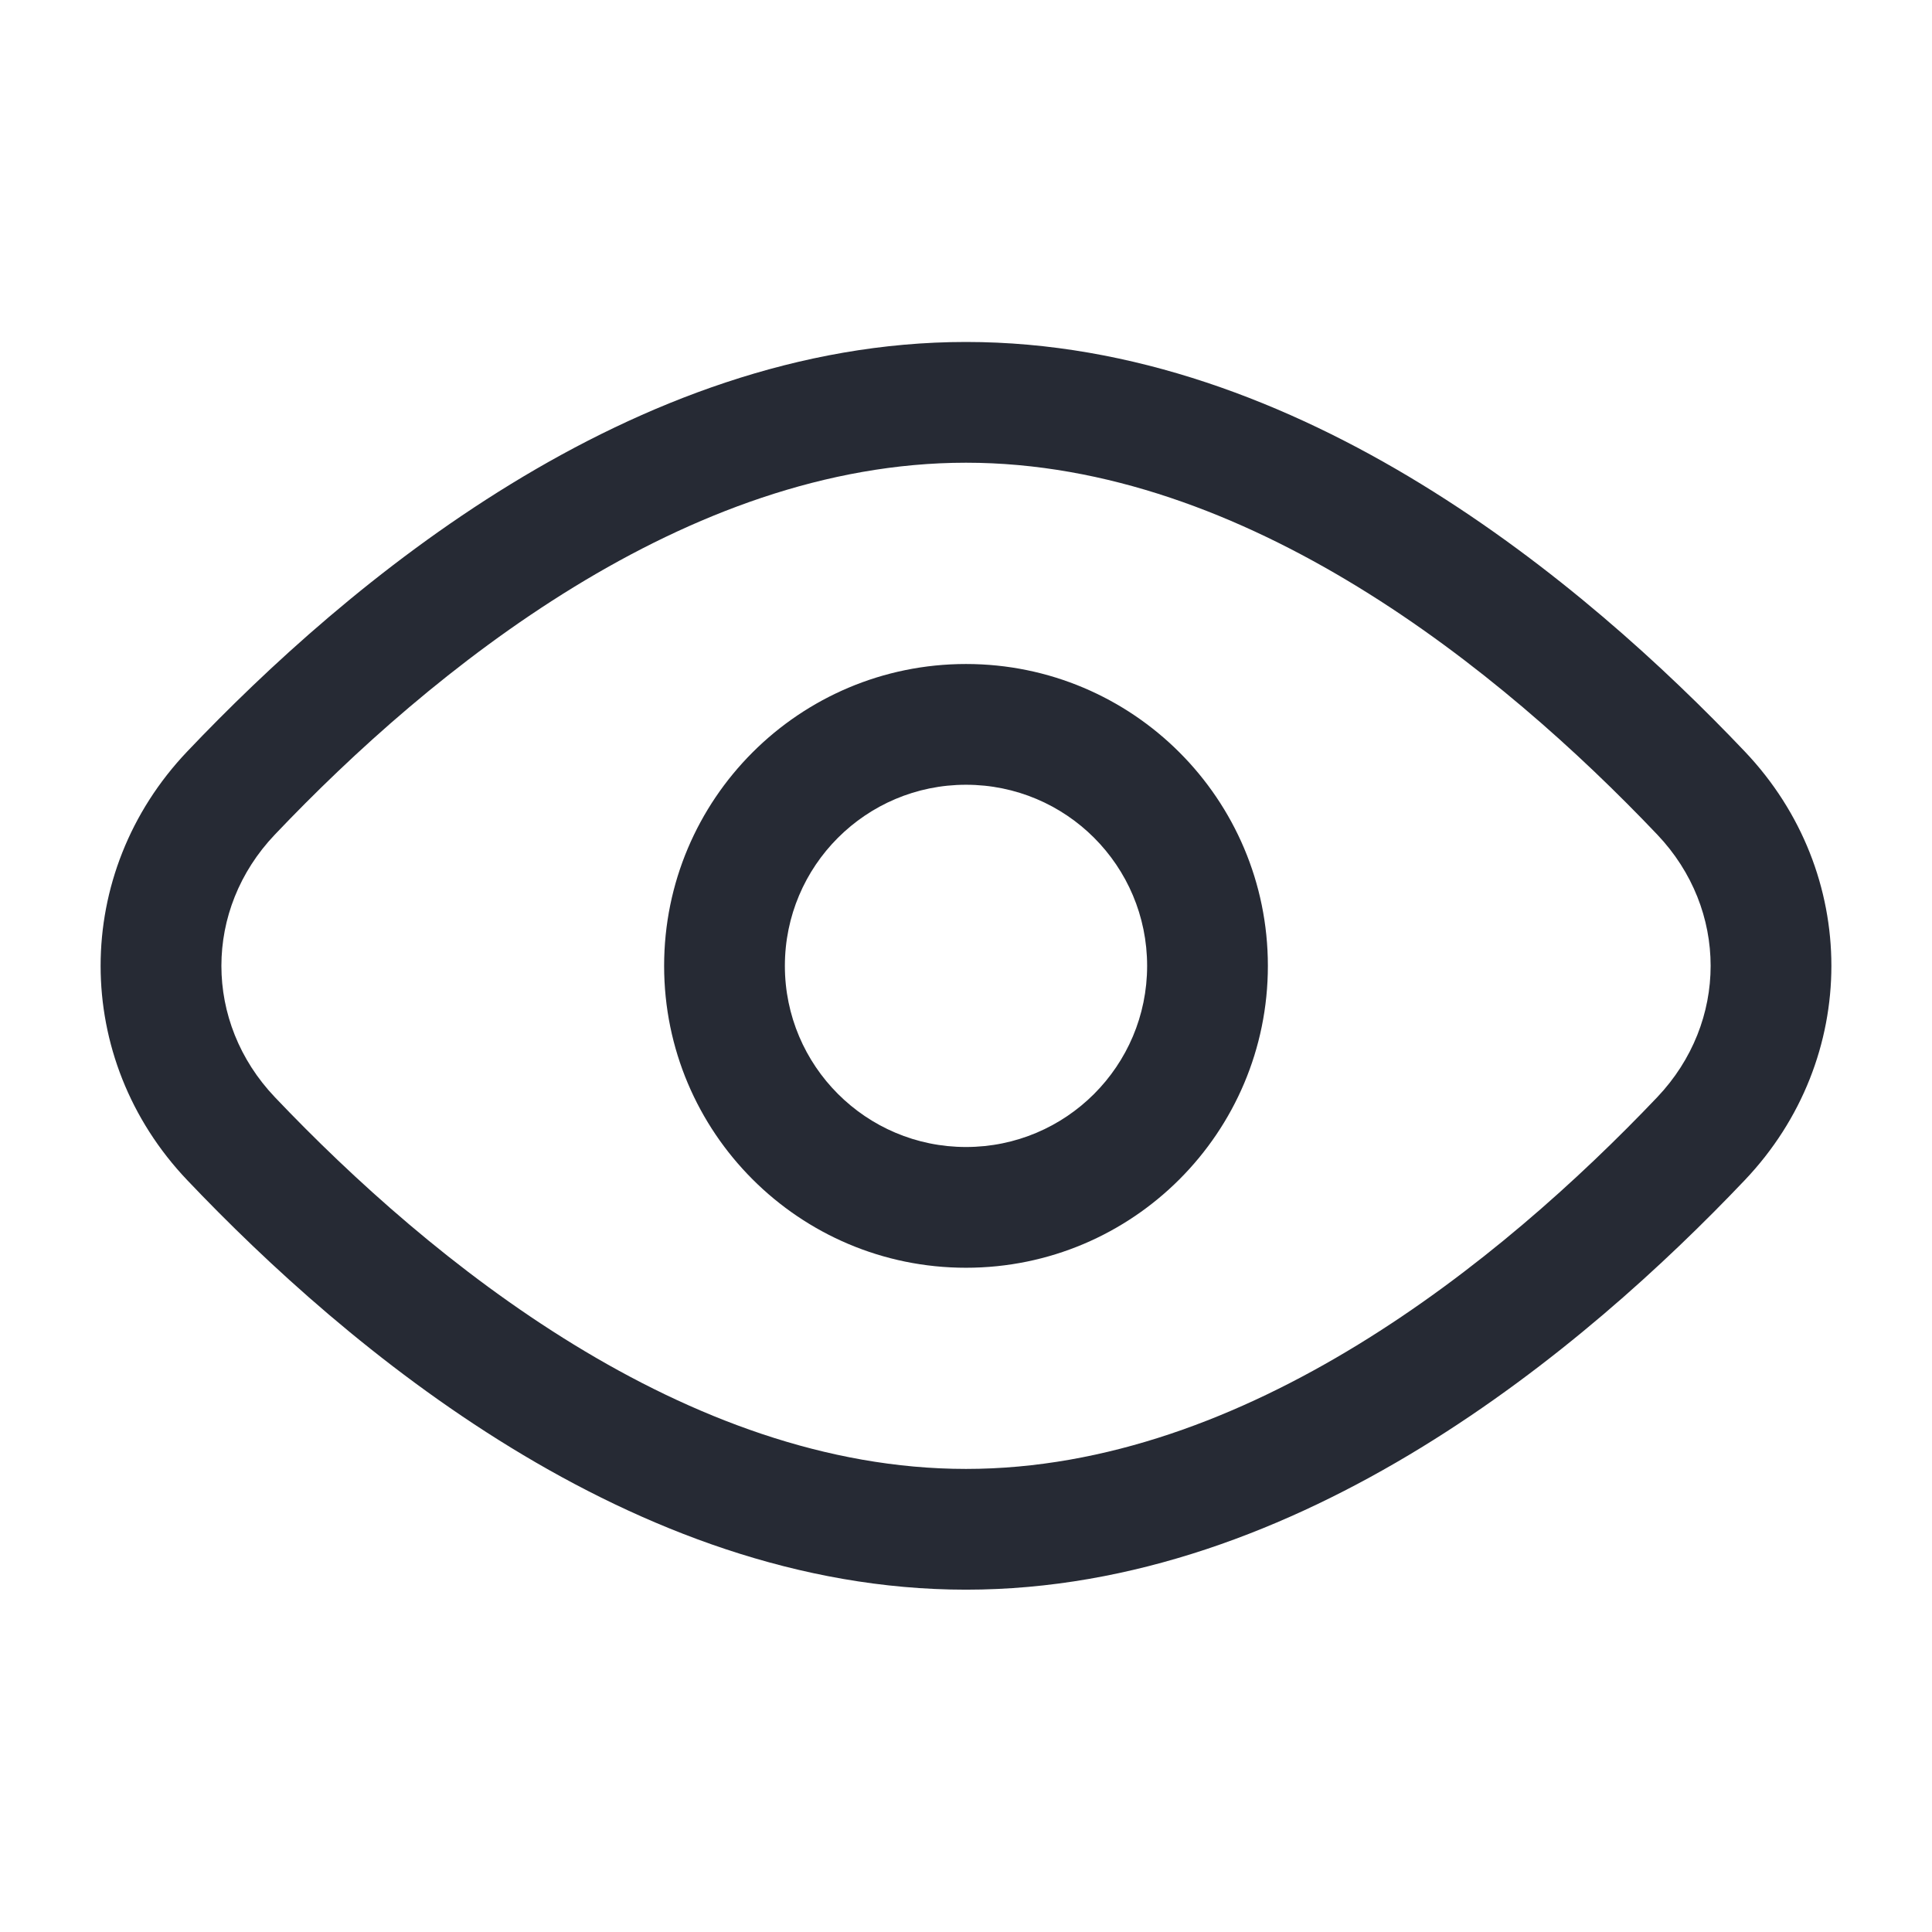 <svg width="16" height="16" viewBox="0 0 16 16" fill="none" xmlns="http://www.w3.org/2000/svg">
<path fill-rule="evenodd" clip-rule="evenodd" d="M8 3.832C5.68 3.832 3.569 5.551 2.276 6.912C1.686 7.532 1.686 8.465 2.276 9.086C3.569 10.446 5.68 12.165 8 12.165C10.32 12.165 12.431 10.446 13.725 9.086C14.314 8.465 14.314 7.532 13.725 6.912C12.431 5.551 10.32 3.832 8 3.832ZM1.551 6.223C2.865 4.84 5.233 2.832 8 2.832C10.768 2.832 13.135 4.84 14.449 6.223C15.406 7.229 15.406 8.768 14.449 9.774C13.135 11.157 10.768 13.165 8 13.165C5.233 13.165 2.865 11.157 1.551 9.774C0.594 8.768 0.594 7.229 1.551 6.223ZM8 6.499C7.172 6.499 6.5 7.17 6.5 7.999C6.5 8.827 7.172 9.499 8 9.499C8.829 9.499 9.5 8.827 9.5 7.999C9.5 7.17 8.829 6.499 8 6.499ZM5.5 7.999C5.5 6.618 6.619 5.499 8 5.499C9.381 5.499 10.5 6.618 10.5 7.999C10.5 9.379 9.381 10.499 8 10.499C6.619 10.499 5.5 9.379 5.5 7.999Z" fill="#262A34"/>
</svg>
